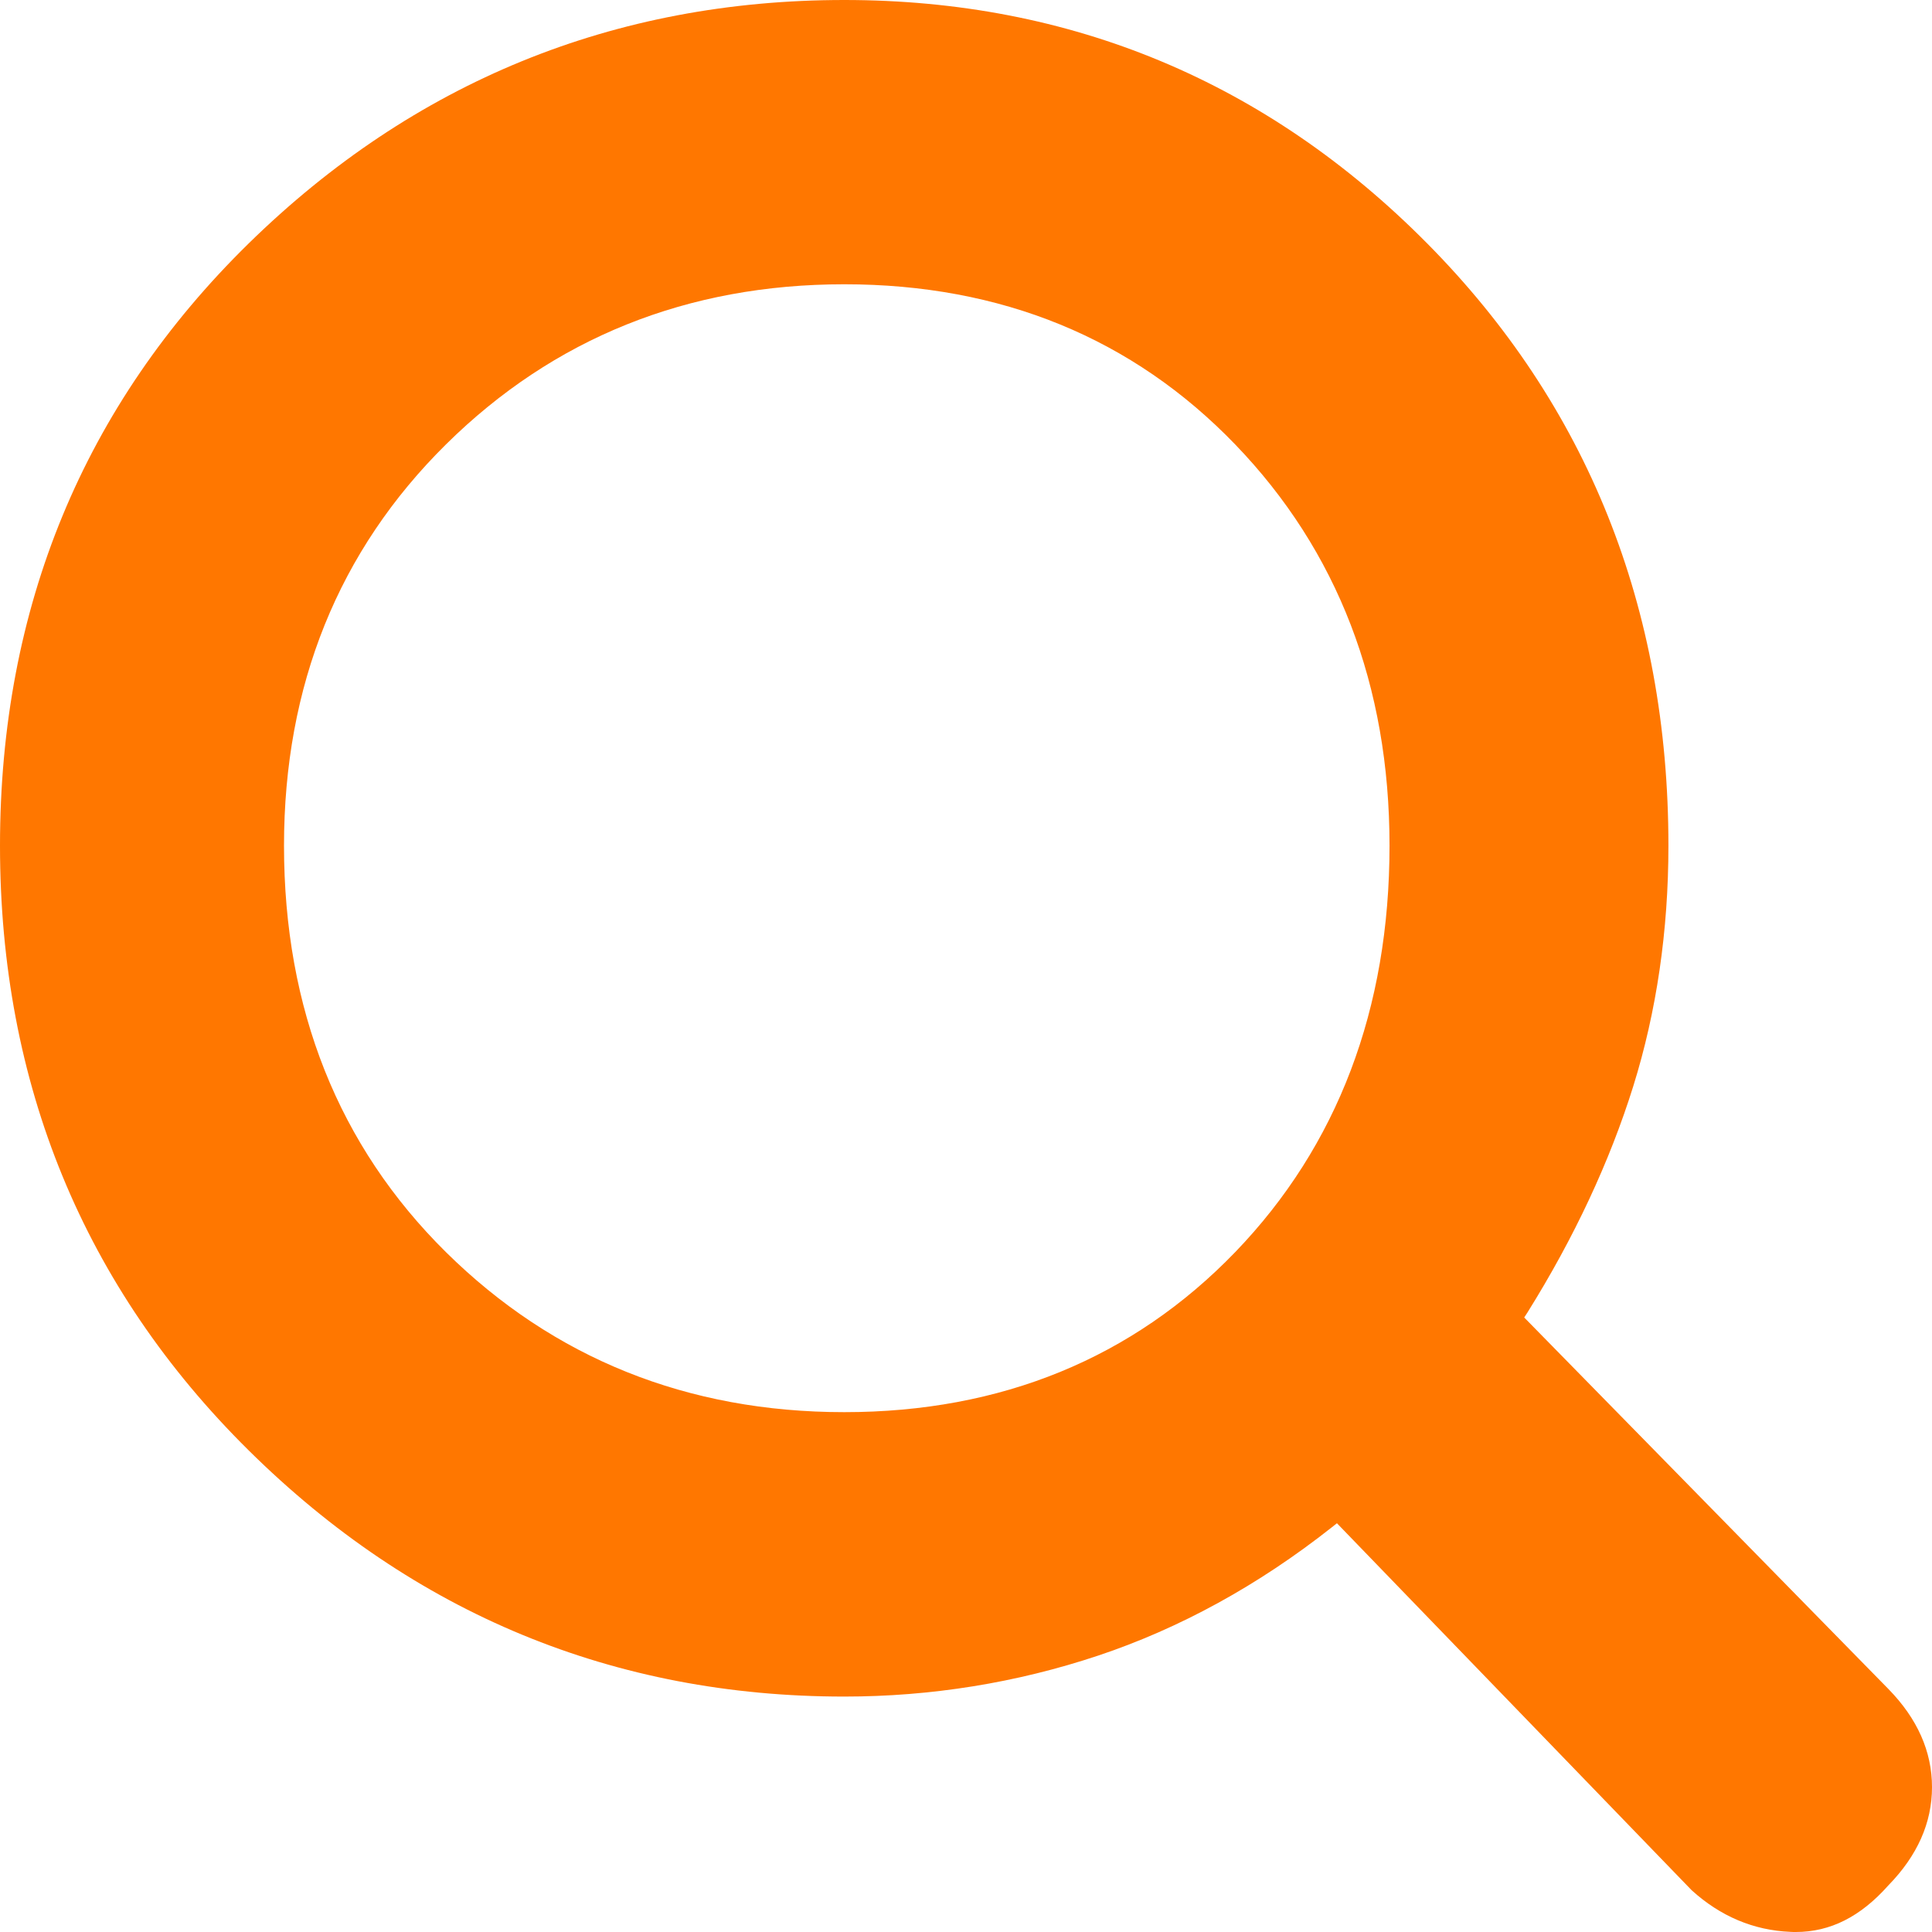 <?xml version="1.0" encoding="UTF-8"?><svg version="1.1" width="14px" height="14px" viewBox="0 0 14.0 14.0" xmlns="http://www.w3.org/2000/svg" xmlns:xlink="http://www.w3.org/1999/xlink"><defs><clipPath id="i0"><path d="M14,0 L14,14 L0,14 L0,0 L14,0 Z"></path></clipPath><clipPath id="i1"><path d="M6.118,0 C7.761,0 9.182,0.593 10.342,1.764 C11.501,2.934 12.09,4.402 12.09,6.128 C12.09,6.744 12.004,7.331 11.835,7.872 C11.665,8.416 11.408,8.967 11.069,9.51 L11.045,9.547 L13.685,12.24 C13.894,12.454 14,12.692 14,12.95 C14,13.209 13.894,13.447 13.683,13.663 C13.482,13.889 13.263,14 13.013,14 C13,14 12.987,14 12.974,13.999 C12.707,13.988 12.466,13.886 12.258,13.697 L9.688,11.038 L9.65,11.068 C9.118,11.488 8.548,11.8 7.958,11.997 C7.364,12.195 6.745,12.294 6.118,12.294 C4.451,12.294 2.999,11.694 1.802,10.51 C0.607,9.328 0,7.853 0,6.128 C0,4.403 0.607,2.935 1.802,1.764 C2.998,0.593 4.451,0 6.118,0 Z M6.118,2.06 C4.982,2.06 4.011,2.45 3.232,3.22 C2.453,3.99 2.058,4.968 2.058,6.128 C2.058,7.313 2.453,8.304 3.232,9.074 C4.011,9.843 4.982,10.233 6.118,10.233 C7.255,10.233 8.209,9.842 8.951,9.073 C9.693,8.303 10.069,7.311 10.069,6.128 C10.069,4.969 9.693,3.991 8.951,3.221 C8.208,2.45 7.255,2.06 6.118,2.06 Z"></path></clipPath></defs><g transform=""><g clip-path="url(#i0)"><g transform="translate(-0 -0)"><g clip-path="url(#i1)"><polygon points="0,0 14,0 14,14 0,14 0,0" stroke="none" fill="#FF7700"></polygon></g></g></g></g></svg>